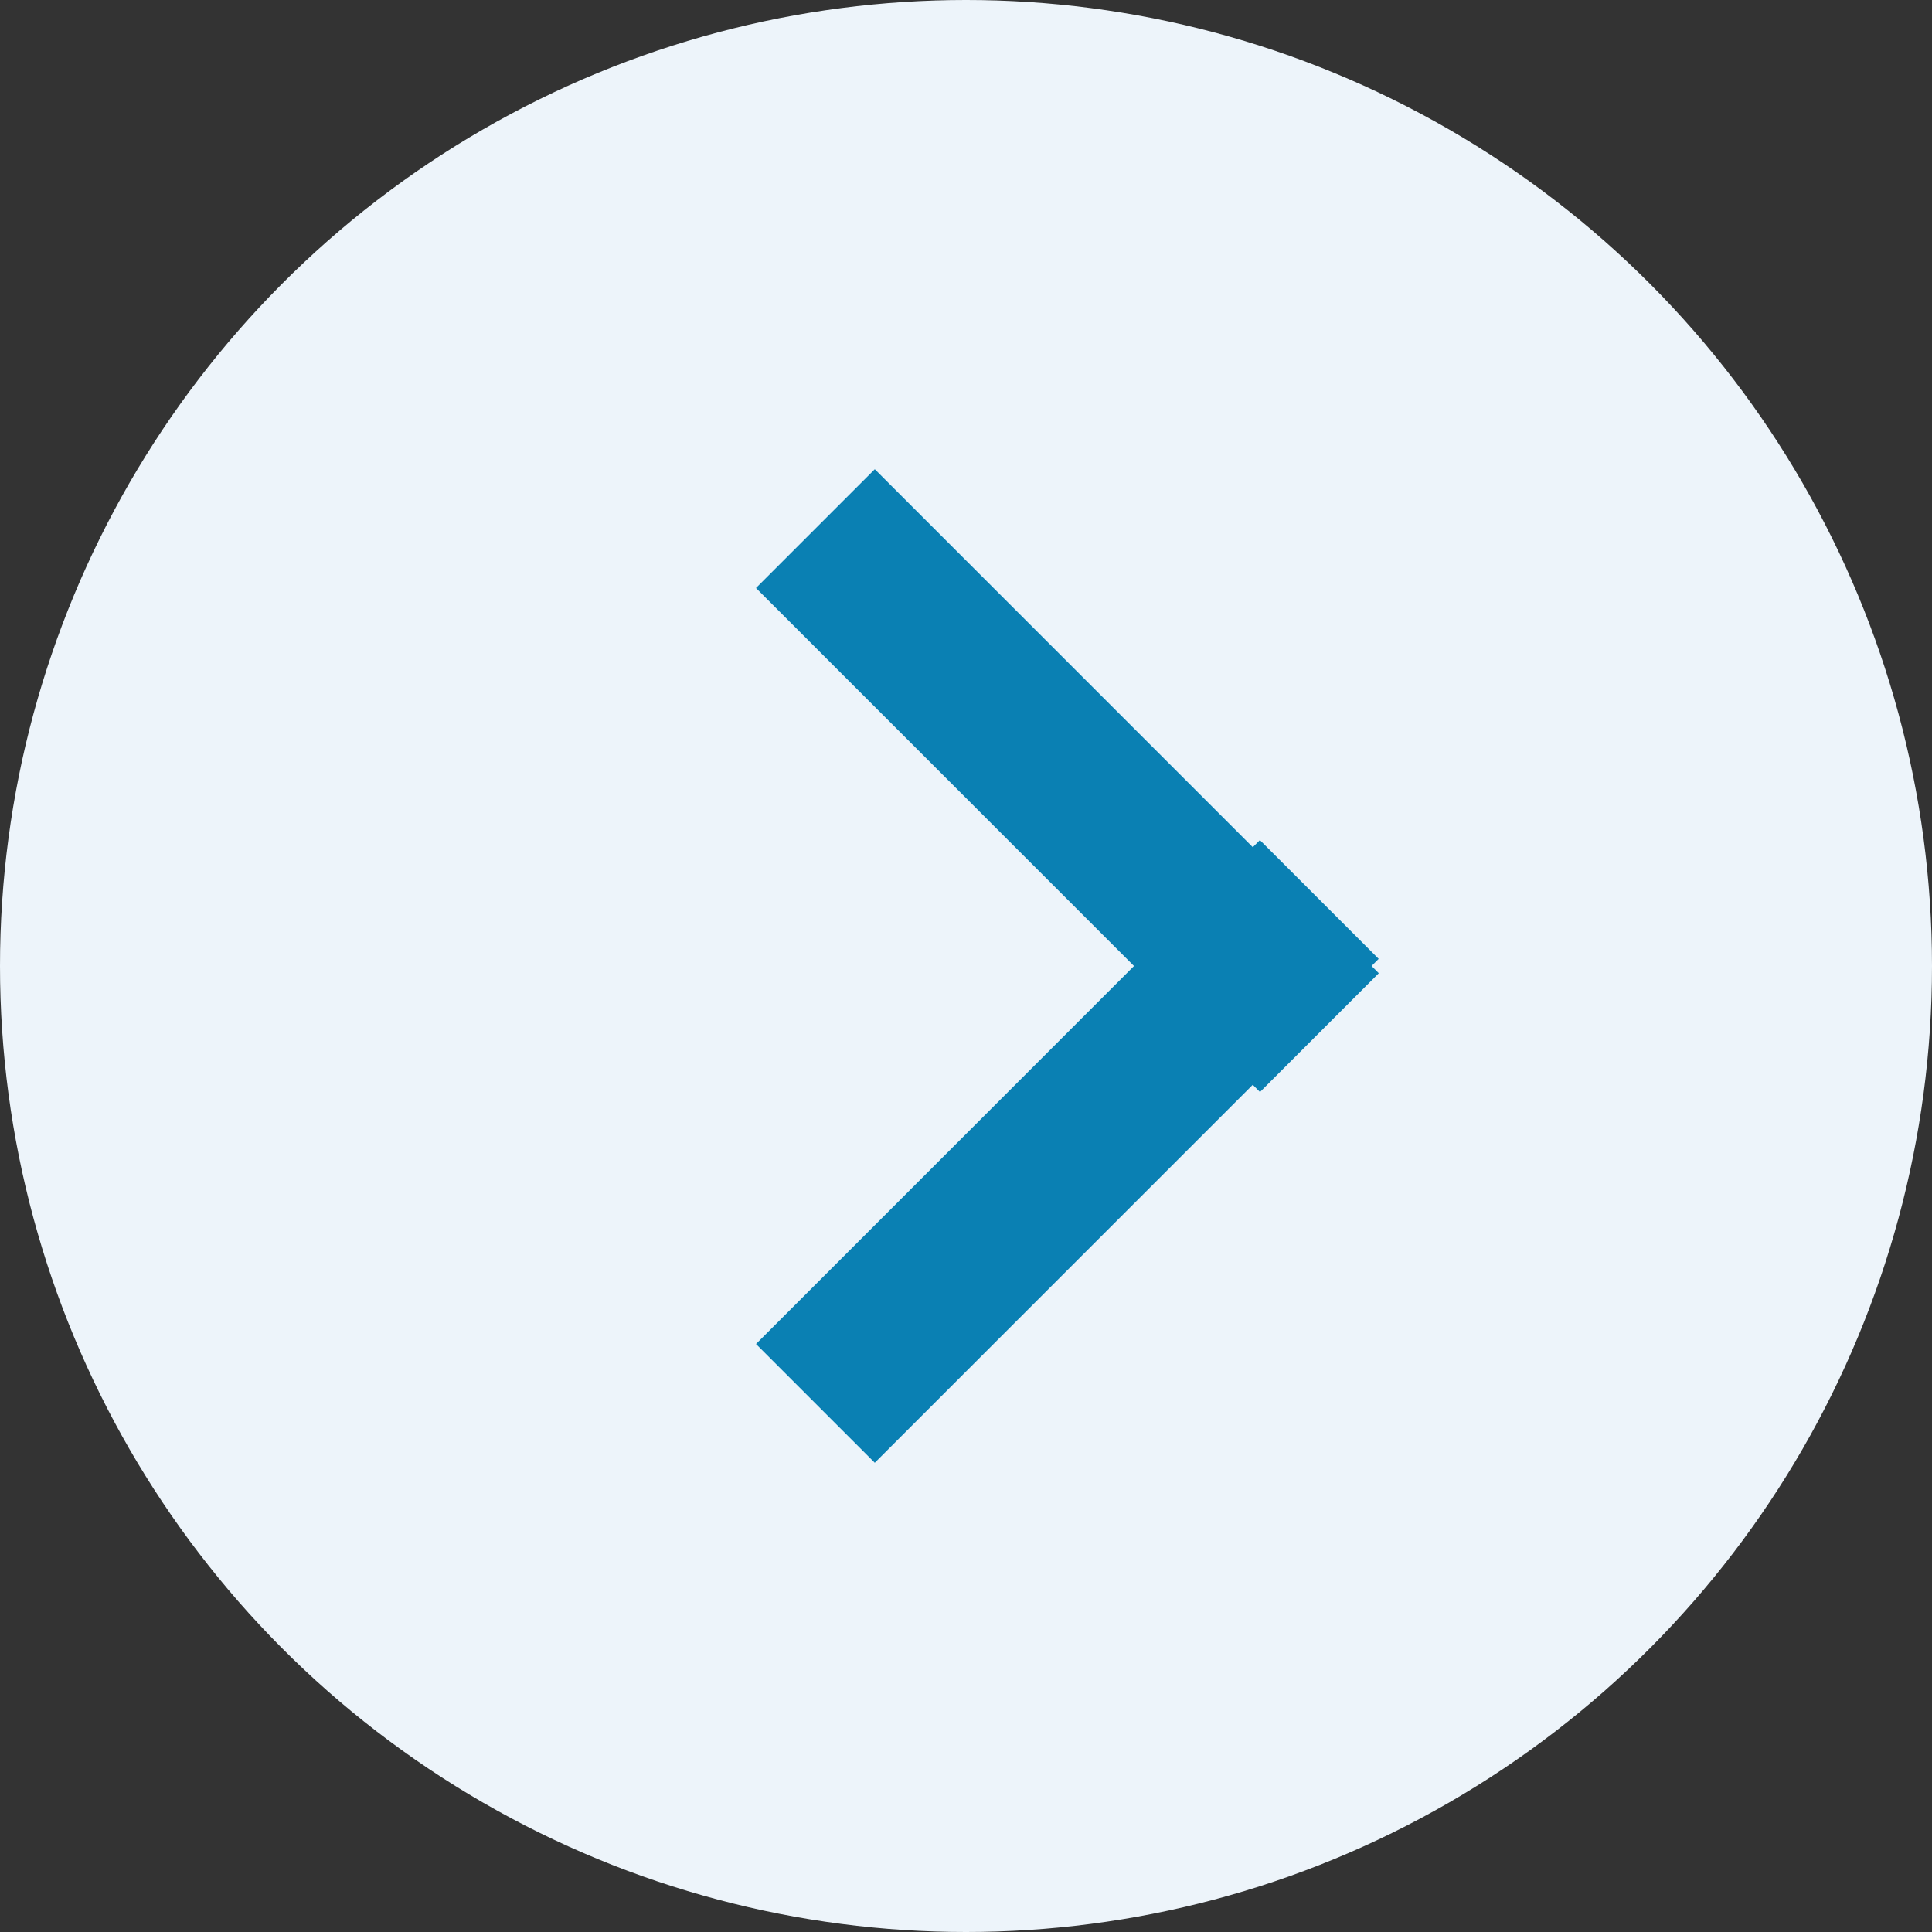 <svg width="23" height="23" viewBox="0 0 23 23" fill="none" xmlns="http://www.w3.org/2000/svg">
<rect x="0" y="0" width="23" height="23" fill="#333333" stroke="none"/>
<circle cx="11.5" cy="11.5" r="11.5" fill="#EDF4FA"/>
<line x1="9.707" y1="6.293" x2="15.707" y2="12.293" stroke="#0A80B3" stroke-width="2"/>
<line y1="-1" x2="8.485" y2="-1" transform="matrix(0.707 -0.707 -0.707 -0.707 9 16)" stroke="#0A80B3" stroke-width="2"/>
</svg>
